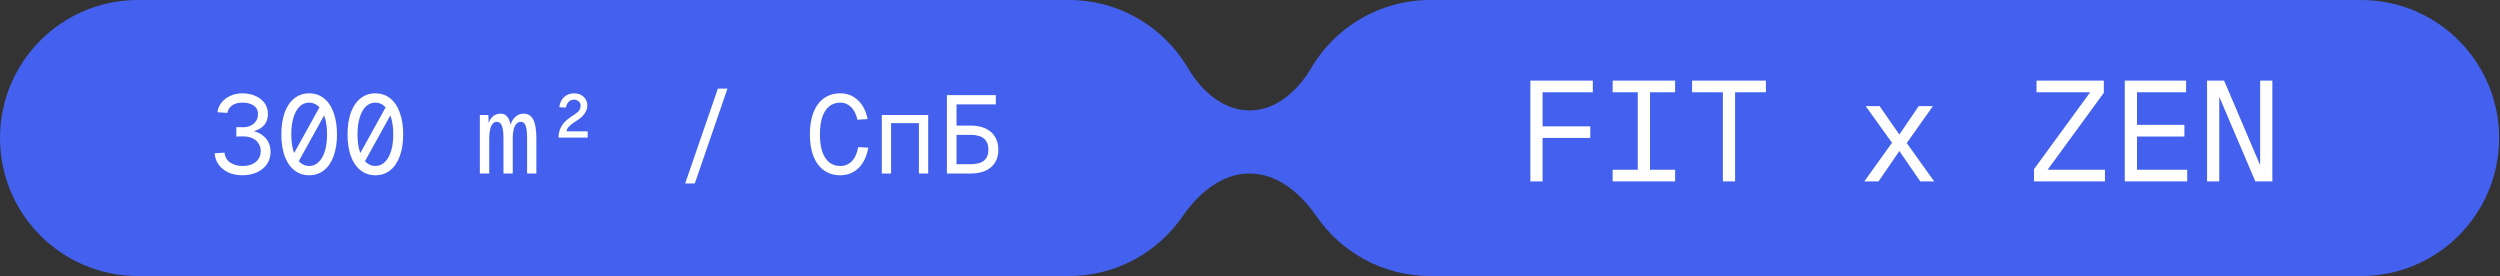 <?xml version="1.0" encoding="UTF-8"?> <svg xmlns="http://www.w3.org/2000/svg" width="317" height="35" viewBox="0 0 317 35" fill="none"><rect x="0" y="0" width="317" height="35" fill="#333333" stroke="none"/><path data-figma-bg-blur-radius="40" d="M135.544 0C141.981 5.96889e-05 147.607 3.476 150.646 8.654C152.34 11.539 155.098 14 158.444 14V14C161.79 14 164.548 11.539 166.242 8.654C169.281 3.476 174.906 0 181.344 0H299.388C309.053 8.96135e-05 316.888 7.835 316.888 17.5C316.888 27.165 309.053 35 299.388 35H181.344C175.358 35 170.074 31.994 166.919 27.41C164.919 24.504 161.972 22 158.444 22V22C154.916 22 151.969 24.504 149.968 27.41C146.813 31.994 141.53 35 135.544 35H17.5C7.835 35 0 27.165 0 17.5C0 7.835 7.835 0 17.5 0H135.544Z" fill="#4361EE"></path><path d="M30.724 16.134C31.06 16.143 31.378 16.092 31.676 15.98C31.984 15.859 32.232 15.672 32.418 15.42C32.614 15.159 32.712 14.827 32.712 14.426C32.712 14.137 32.633 13.889 32.474 13.684C32.325 13.469 32.101 13.306 31.802 13.194C31.504 13.073 31.144 13.012 30.724 13.012C30.211 13.012 29.782 13.129 29.436 13.362C29.1 13.595 28.9 13.913 28.834 14.314L27.574 14.23C27.63 13.773 27.803 13.362 28.092 12.998C28.391 12.634 28.769 12.349 29.226 12.144C29.684 11.939 30.183 11.836 30.724 11.836C31.359 11.836 31.919 11.948 32.404 12.172C32.899 12.387 33.282 12.69 33.552 13.082C33.832 13.474 33.972 13.922 33.972 14.426C33.972 15.061 33.781 15.574 33.398 15.966C33.025 16.349 32.46 16.61 31.704 16.75L31.718 16.512C32.278 16.615 32.75 16.792 33.132 17.044C33.524 17.296 33.818 17.613 34.014 17.996C34.21 18.369 34.308 18.794 34.308 19.27C34.308 19.839 34.159 20.348 33.86 20.796C33.562 21.244 33.137 21.594 32.586 21.846C32.045 22.098 31.424 22.224 30.724 22.224C30.071 22.224 29.483 22.107 28.96 21.874C28.447 21.631 28.036 21.3 27.728 20.88C27.42 20.46 27.252 19.979 27.224 19.438L28.47 19.354C28.526 19.914 28.774 20.339 29.212 20.628C29.66 20.908 30.164 21.048 30.724 21.048C31.2 21.048 31.611 20.973 31.956 20.824C32.311 20.665 32.582 20.446 32.768 20.166C32.964 19.886 33.062 19.555 33.062 19.172C33.062 18.78 32.964 18.444 32.768 18.164C32.582 17.875 32.311 17.655 31.956 17.506C31.611 17.357 31.2 17.287 30.724 17.296L29.968 17.31V16.12L30.724 16.134ZM41.751 13.46L37.789 20.614H36.627L40.589 13.46H41.751ZM39.203 22.224C38.484 22.224 37.859 22.014 37.327 21.594C36.795 21.174 36.384 20.577 36.095 19.802C35.815 19.018 35.675 18.099 35.675 17.044C35.675 15.98 35.815 15.056 36.095 14.272C36.384 13.488 36.795 12.886 37.327 12.466C37.859 12.046 38.484 11.836 39.203 11.836C39.921 11.836 40.547 12.046 41.079 12.466C41.611 12.886 42.017 13.488 42.297 14.272C42.586 15.056 42.731 15.98 42.731 17.044C42.731 18.099 42.586 19.018 42.297 19.802C42.017 20.577 41.611 21.174 41.079 21.594C40.547 22.014 39.921 22.224 39.203 22.224ZM39.203 21.048C39.66 21.048 40.057 20.885 40.393 20.558C40.738 20.231 41.004 19.769 41.191 19.172C41.377 18.565 41.471 17.856 41.471 17.044C41.471 16.223 41.377 15.509 41.191 14.902C41.004 14.295 40.738 13.829 40.393 13.502C40.057 13.175 39.66 13.012 39.203 13.012C38.745 13.012 38.344 13.175 37.999 13.502C37.663 13.829 37.401 14.295 37.215 14.902C37.028 15.509 36.935 16.223 36.935 17.044C36.935 17.856 37.028 18.565 37.215 19.172C37.401 19.769 37.663 20.231 37.999 20.558C38.344 20.885 38.745 21.048 39.203 21.048ZM50.145 13.46L46.183 20.614H45.021L48.983 13.46H50.145ZM47.597 22.224C46.879 22.224 46.253 22.014 45.721 21.594C45.189 21.174 44.779 20.577 44.489 19.802C44.209 19.018 44.069 18.099 44.069 17.044C44.069 15.98 44.209 15.056 44.489 14.272C44.779 13.488 45.189 12.886 45.721 12.466C46.253 12.046 46.879 11.836 47.597 11.836C48.316 11.836 48.941 12.046 49.473 12.466C50.005 12.886 50.411 13.488 50.691 14.272C50.981 15.056 51.125 15.98 51.125 17.044C51.125 18.099 50.981 19.018 50.691 19.802C50.411 20.577 50.005 21.174 49.473 21.594C48.941 22.014 48.316 22.224 47.597 22.224ZM47.597 21.048C48.055 21.048 48.451 20.885 48.787 20.558C49.133 20.231 49.399 19.769 49.585 19.172C49.772 18.565 49.865 17.856 49.865 17.044C49.865 16.223 49.772 15.509 49.585 14.902C49.399 14.295 49.133 13.829 48.787 13.502C48.451 13.175 48.055 13.012 47.597 13.012C47.14 13.012 46.739 13.175 46.393 13.502C46.057 13.829 45.796 14.295 45.609 14.902C45.423 15.509 45.329 16.223 45.329 17.044C45.329 17.856 45.423 18.565 45.609 19.172C45.796 19.769 46.057 20.231 46.393 20.558C46.739 20.885 47.14 21.048 47.597 21.048ZM61.922 14.58L61.964 15.602C62.254 14.809 62.762 14.412 63.49 14.412C63.817 14.412 64.078 14.524 64.274 14.748C64.48 14.963 64.638 15.313 64.75 15.798C64.881 15.369 65.091 15.033 65.38 14.79C65.67 14.538 66.006 14.412 66.388 14.412C66.958 14.412 67.368 14.664 67.62 15.168C67.882 15.663 68.012 16.456 68.012 17.548V22H66.836V17.548C66.836 16.792 66.776 16.255 66.654 15.938C66.533 15.611 66.328 15.448 66.038 15.448C65.824 15.448 65.637 15.532 65.478 15.7C65.329 15.859 65.212 16.097 65.128 16.414C65.054 16.722 65.016 17.1 65.016 17.548V22H63.84V17.548C63.84 16.792 63.77 16.255 63.63 15.938C63.5 15.611 63.276 15.448 62.958 15.448C62.772 15.448 62.608 15.532 62.468 15.7C62.328 15.859 62.221 16.097 62.146 16.414C62.072 16.722 62.034 17.1 62.034 17.548V22H60.844V14.58H61.922ZM70.919 13.6C70.984 13.059 71.185 12.629 71.521 12.312C71.866 11.995 72.296 11.836 72.809 11.836C73.304 11.836 73.705 11.985 74.013 12.284C74.321 12.573 74.475 12.947 74.475 13.404C74.475 13.731 74.363 14.057 74.139 14.384C73.915 14.711 73.588 15.009 73.159 15.28L72.767 15.532C72.487 15.719 72.263 15.91 72.095 16.106C71.936 16.293 71.852 16.475 71.843 16.652H74.517V17.45H70.821C70.821 16.946 70.938 16.479 71.171 16.05C71.404 15.611 71.838 15.182 72.473 14.762L72.921 14.468L72.935 14.454C73.187 14.286 73.364 14.123 73.467 13.964C73.57 13.796 73.621 13.609 73.621 13.404C73.621 13.18 73.542 12.998 73.383 12.858C73.224 12.709 73.033 12.634 72.809 12.634C72.52 12.634 72.286 12.723 72.109 12.9C71.941 13.068 71.824 13.315 71.759 13.642L70.919 13.6ZM91.026 11.234H92.244L88.1 23.26H86.882L91.026 11.234ZM110.097 18.724C109.976 19.452 109.752 20.077 109.425 20.6C109.108 21.123 108.702 21.524 108.207 21.804C107.722 22.084 107.171 22.224 106.555 22.224C105.743 22.224 105.048 22.014 104.469 21.594C103.89 21.174 103.447 20.577 103.139 19.802C102.84 19.018 102.691 18.099 102.691 17.044C102.691 15.98 102.84 15.056 103.139 14.272C103.447 13.488 103.89 12.886 104.469 12.466C105.048 12.046 105.743 11.836 106.555 11.836C107.432 11.836 108.174 12.125 108.781 12.704C109.397 13.273 109.808 14.071 110.013 15.098L108.725 15.182C108.566 14.482 108.296 13.945 107.913 13.572C107.53 13.199 107.078 13.012 106.555 13.012C106.004 13.012 105.533 13.171 105.141 13.488C104.758 13.796 104.464 14.253 104.259 14.86C104.063 15.457 103.965 16.185 103.965 17.044C103.965 17.893 104.063 18.617 104.259 19.214C104.464 19.811 104.758 20.269 105.141 20.586C105.533 20.894 106.004 21.048 106.555 21.048C107.134 21.048 107.619 20.847 108.011 20.446C108.412 20.035 108.683 19.438 108.823 18.654L110.097 18.724ZM117.694 22H116.518V15.616H112.99V22H111.814V14.58H117.694V22ZM120.068 22V12.06H121.286V15.924H123.078C123.806 15.924 124.431 16.045 124.954 16.288C125.486 16.531 125.892 16.885 126.172 17.352C126.452 17.809 126.592 18.355 126.592 18.99C126.592 19.615 126.452 20.157 126.172 20.614C125.892 21.062 125.486 21.407 124.954 21.65C124.431 21.883 123.806 22 123.078 22H120.068ZM121.286 17.1V20.824H123.078C123.834 20.824 124.399 20.67 124.772 20.362C125.145 20.054 125.332 19.597 125.332 18.99C125.332 18.365 125.145 17.893 124.772 17.576C124.399 17.259 123.834 17.1 123.078 17.1H121.286ZM126.27 12.06V13.236H120.068V12.06H126.27Z" fill="white"></path><path d="M194.051 23V10.22H201.971V11.696H195.599V16.016H201.647V17.492H195.599V23H194.051ZM204.484 23V21.524H207.67V11.696H204.484V10.22H212.404V11.696H209.218V21.524H212.404V23H204.484ZM218.463 23V11.696H214.557V10.22H223.917V11.696H220.011V23H218.463ZM236.395 23L239.905 18.104L236.575 13.46H238.339L240.841 17.06L243.289 13.46H245.089L241.777 18.14L245.251 23H243.487L240.841 19.148L238.195 23H236.395ZM257.909 23V21.452L265.037 11.696H258.233V10.22H266.765V11.768L259.637 21.524H266.909V23H257.909ZM269.422 23V10.22H277.198V11.696H270.97V15.836H276.982V17.312H270.97V21.524H277.342V23H269.422ZM279.855 23V10.22H282.015L286.587 20.948V10.22H288.135V23H285.975L281.403 12.272V23H279.855Z" fill="white"></path><defs><clipPath id="bgblur_0_55_202_clip_path" transform="translate(40 40)"><path d="M135.544 0C141.981 5.96889e-05 147.607 3.476 150.646 8.654C152.34 11.539 155.098 14 158.444 14V14C161.79 14 164.548 11.539 166.242 8.654C169.281 3.476 174.906 0 181.344 0H299.388C309.053 8.96135e-05 316.888 7.835 316.888 17.5C316.888 27.165 309.053 35 299.388 35H181.344C175.358 35 170.074 31.994 166.919 27.41C164.919 24.504 161.972 22 158.444 22V22C154.916 22 151.969 24.504 149.968 27.41C146.813 31.994 141.53 35 135.544 35H17.5C7.835 35 0 27.165 0 17.5C0 7.835 7.835 0 17.5 0H135.544Z"></path></clipPath></defs></svg> 